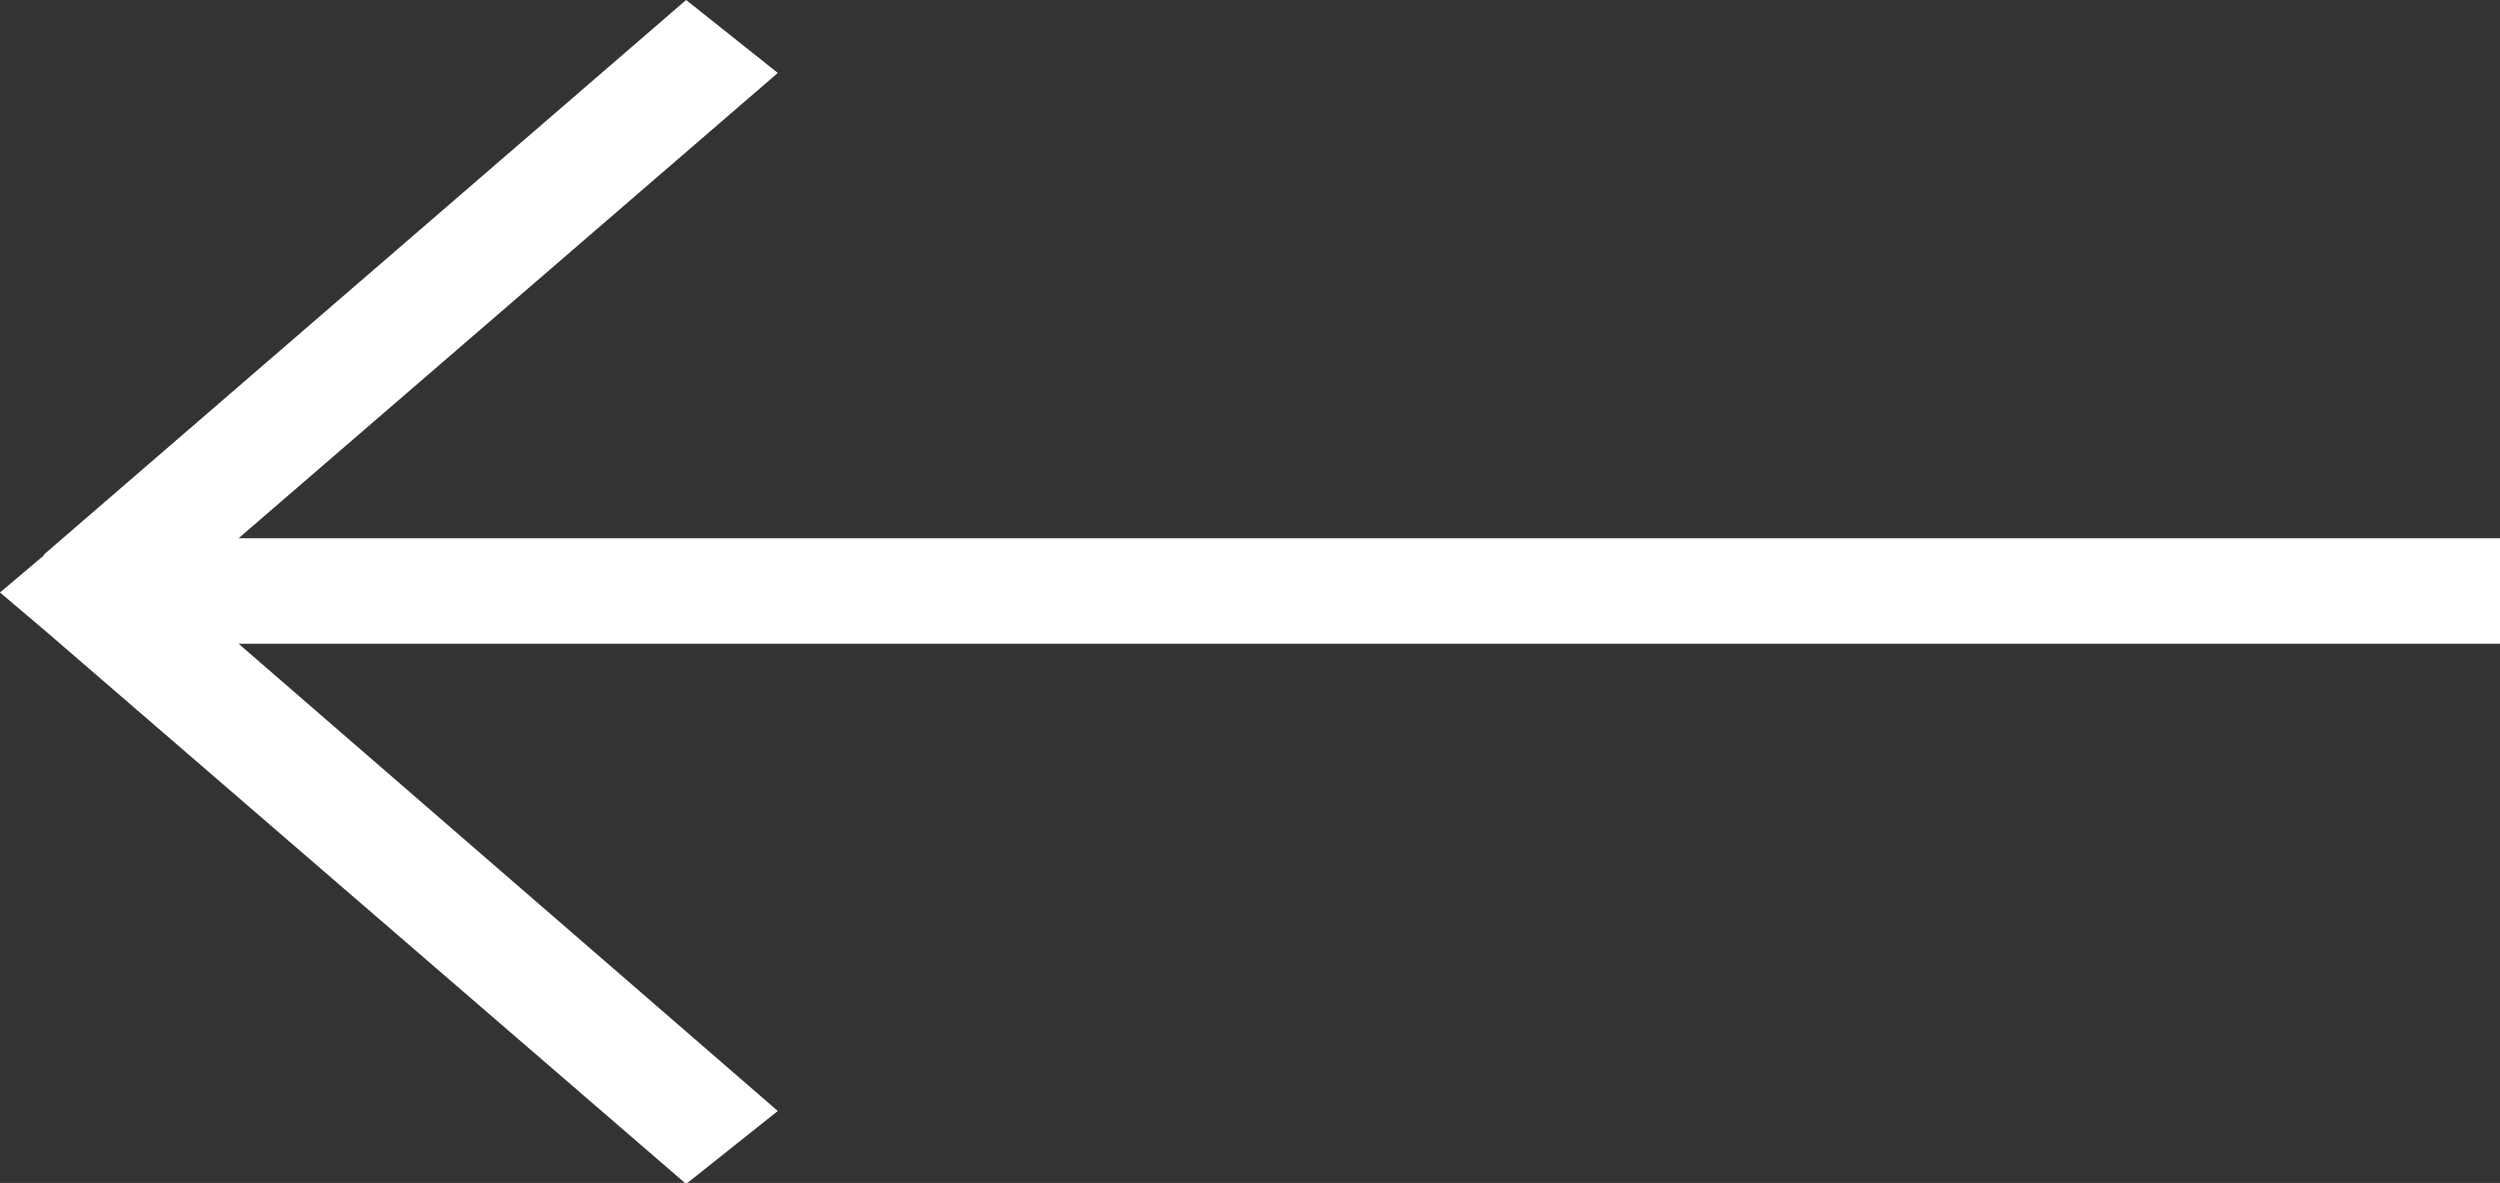 <?xml version="1.0" encoding="UTF-8"?>
<svg id="Layer_1" data-name="Layer 1" xmlns="http://www.w3.org/2000/svg" viewBox="0 0 25.36 12">
  <rect x="0" y="0" width="25.36" height="12" fill="#333333" stroke="none"/>
  <defs>
    <style>
      .cls-1 {
        fill: #fff;
        stroke-width: 0px;
      }
    </style>
  </defs>
  <g id="Icon_Right_Arrow" data-name="Icon Right Arrow">
    <path id="Path_396" data-name="Path 396" class="cls-1" d="M0,6.01l.46.39H.46l6.5,5.61.93-.74L2.42,6.53h22.94v-1.07H2.42L7.89.74l-.93-.74L.44,5.63h.01L0,6.01Z"/>
  </g>
</svg>